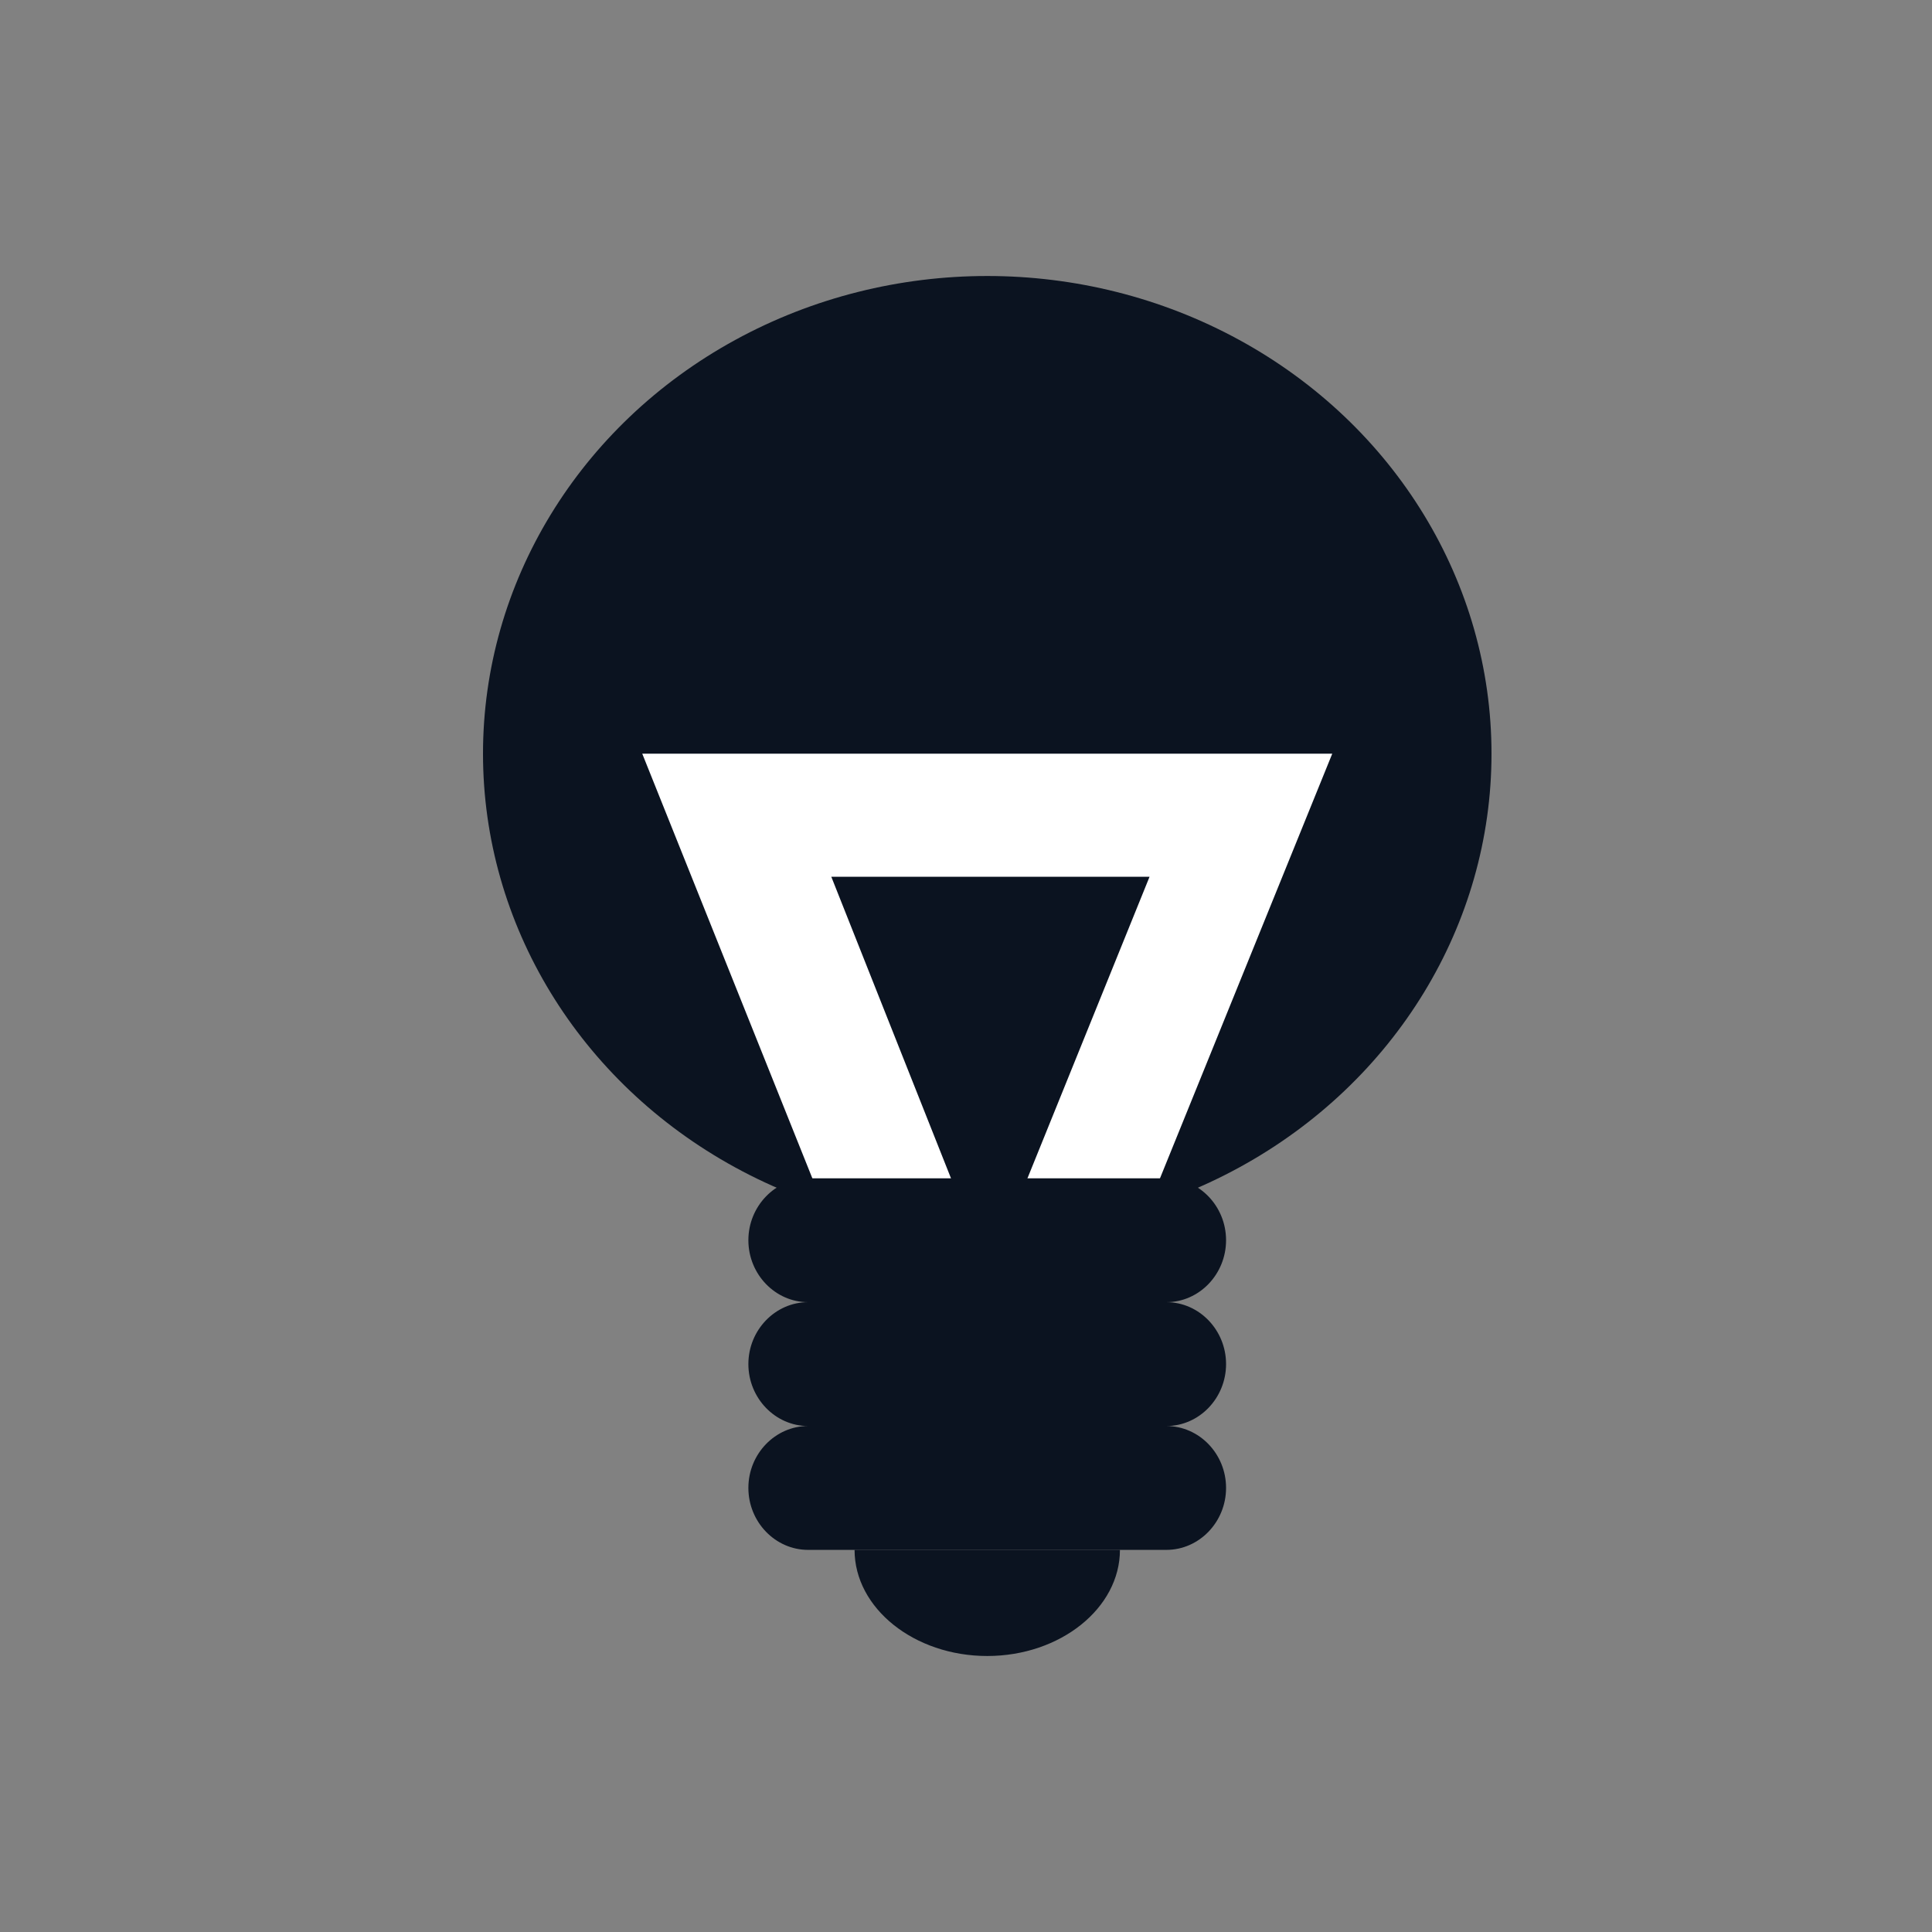 <svg xmlns="http://www.w3.org/2000/svg" width="28" height="28" viewBox="0 0 28 28" fill="none">
<rect x="0" y="0" width="28" height="28" fill="#808080" stroke="none"/>
<rect width="28" height="28" fill="white" fill-opacity="0.01"/>
<ellipse cx="14.308" cy="10.923" rx="7.308" ry="6.923" fill="#0b1320"/>
<path fill-rule="evenodd" clip-rule="evenodd" d="M9.308 10.923L13.006 20.154L14.285 19.663L15.563 20.154L19.308 10.923H9.308ZM12.048 12.707H16.66L14.331 18.459L12.048 12.707Z" fill="white"/>
<path d="M12.385 22.462H16.231V22.462C16.231 23.308 15.365 24 14.308 24V24C13.25 24 12.385 23.308 12.385 22.462Z" fill="#0b1320"/>
<path d="M11.711 20.667C11.236 20.667 10.846 20.263 10.846 19.769C10.846 19.276 11.236 18.872 11.711 18.872C11.236 18.872 10.846 18.468 10.846 17.974C10.846 17.481 11.236 17.077 11.711 17.077H16.904C17.38 17.077 17.769 17.481 17.769 17.974C17.769 18.468 17.38 18.872 16.904 18.872C17.38 18.872 17.769 19.276 17.769 19.769C17.769 20.263 17.38 20.667 16.904 20.667C17.38 20.667 17.769 21.07 17.769 21.564C17.769 22.058 17.38 22.462 16.904 22.462H11.711C11.236 22.462 10.846 22.058 10.846 21.564C10.846 21.07 11.236 20.667 11.711 20.667Z" fill="#0b1320"/>
</svg>
